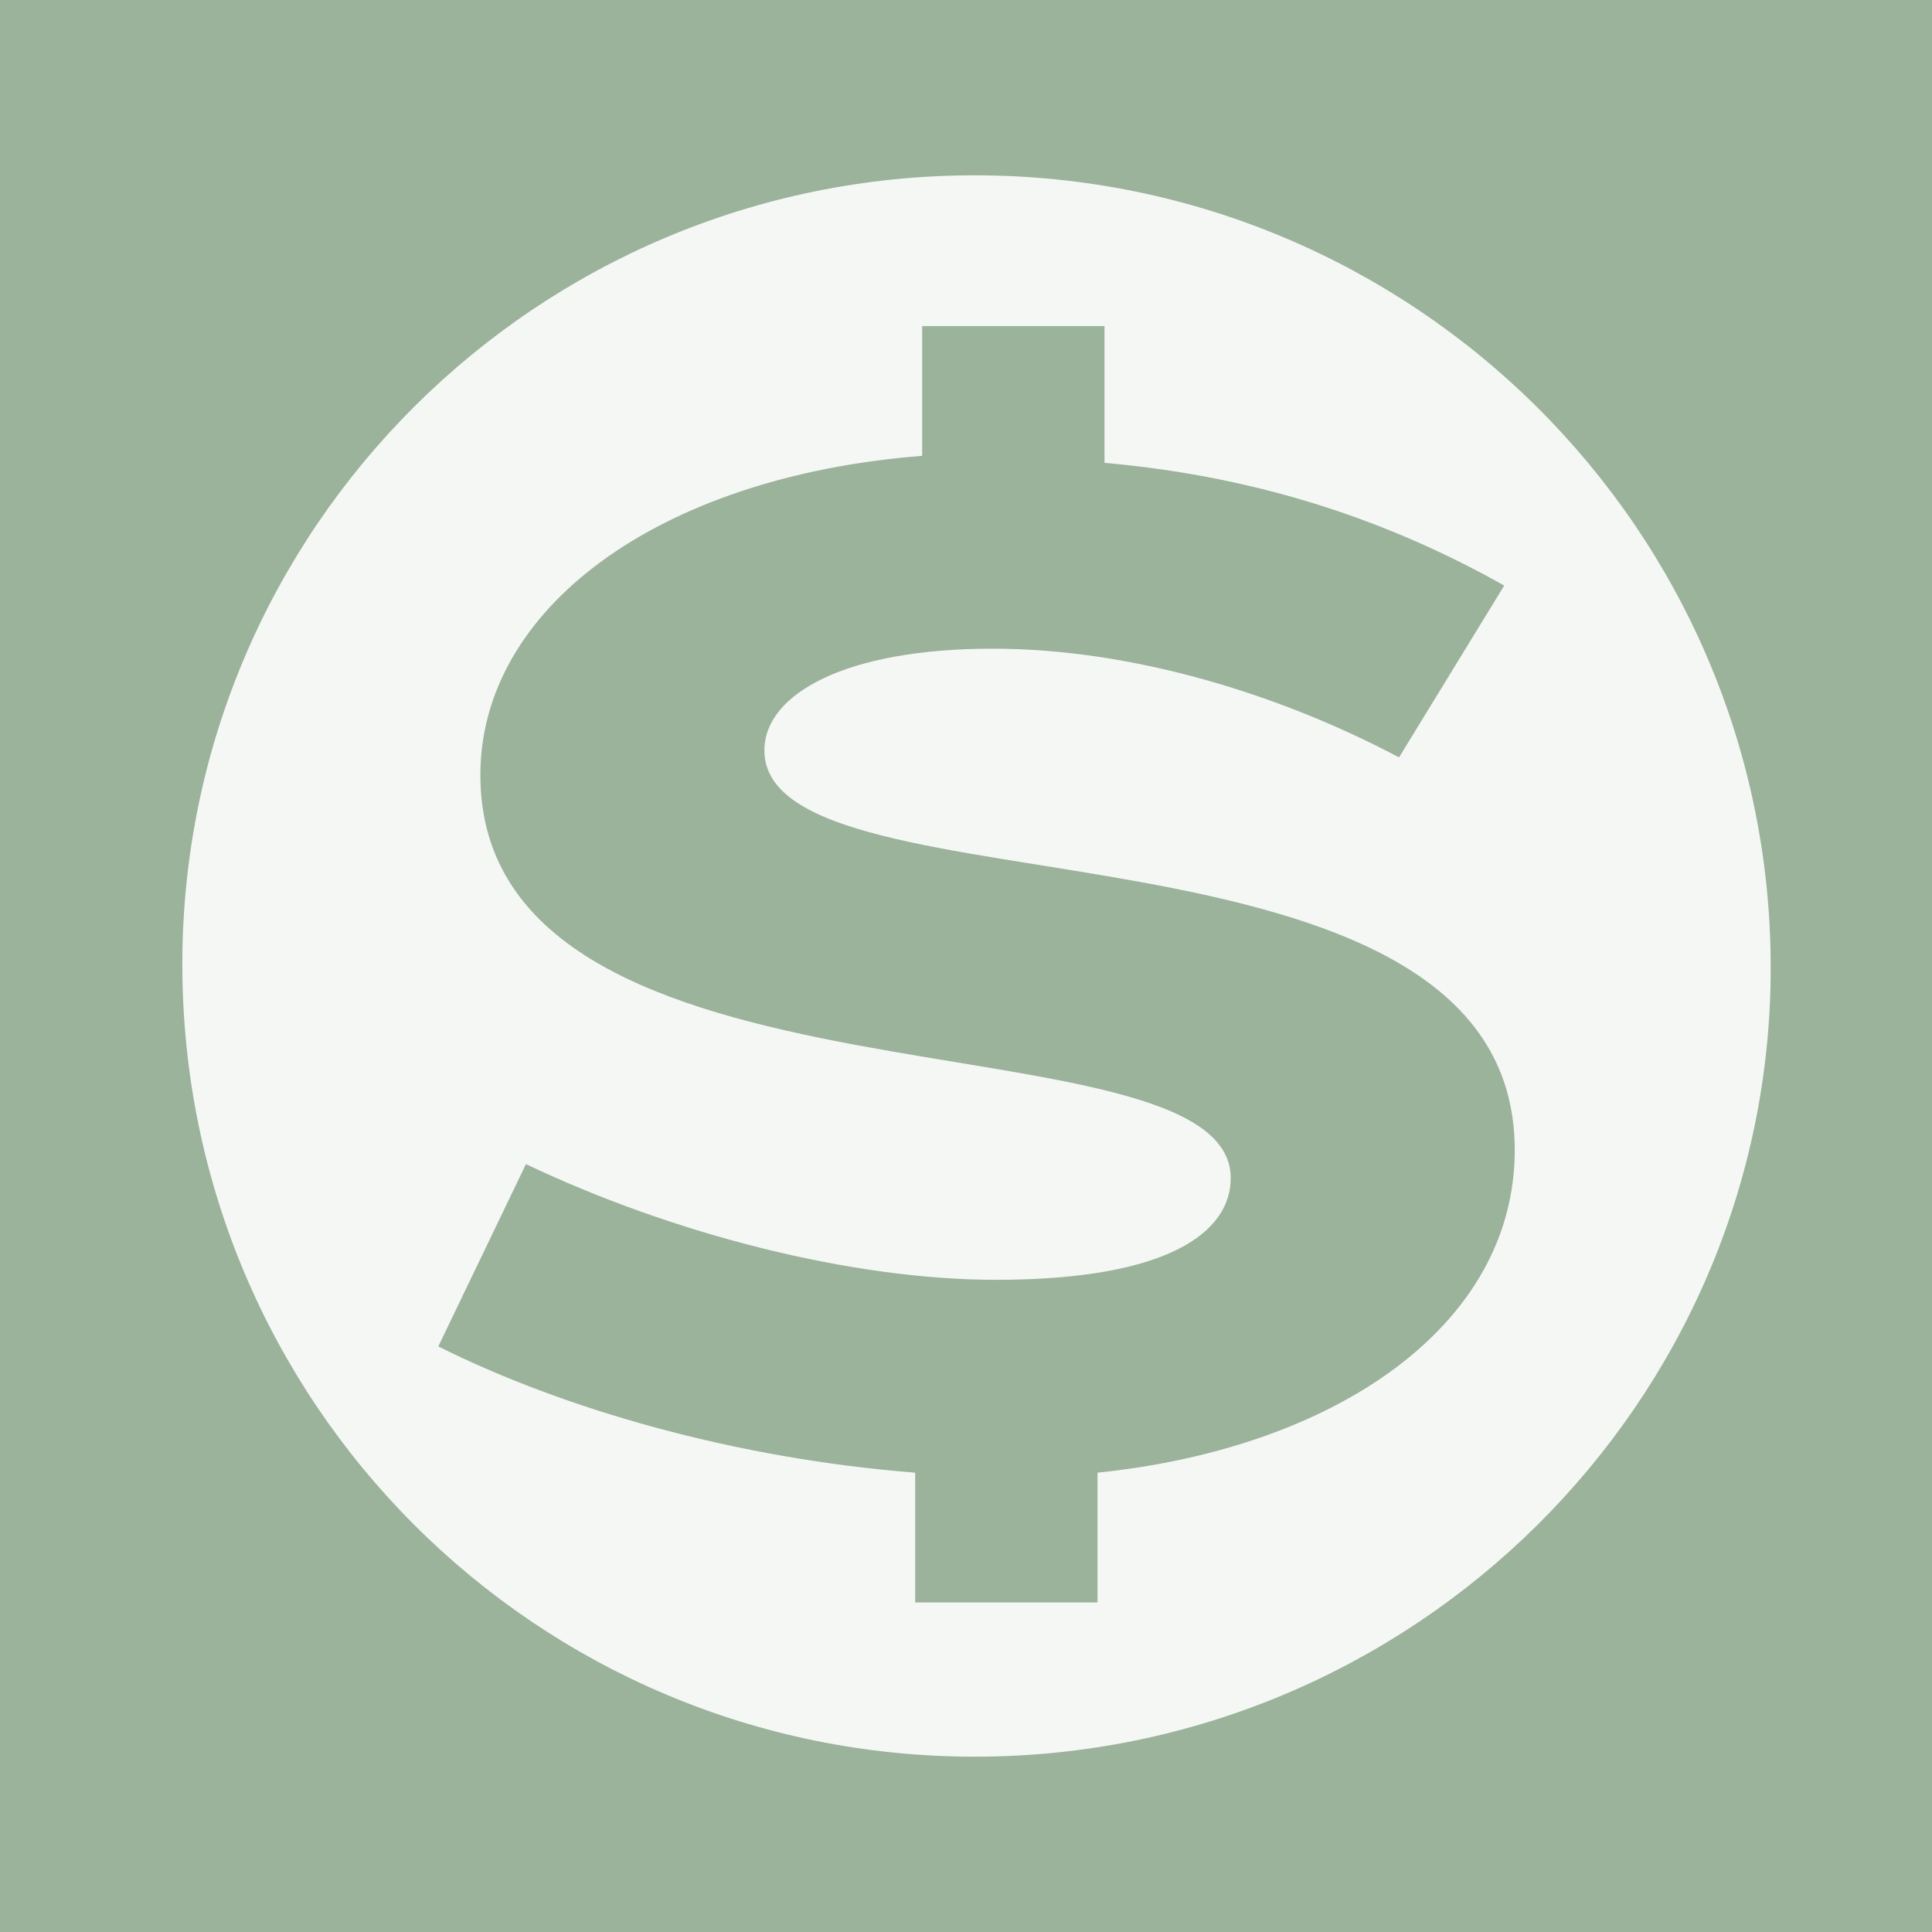 <?xml version="1.0" encoding="utf-8"?>
<!-- Generator: Adobe Illustrator 21.1.0, SVG Export Plug-In . SVG Version: 6.00 Build 0)  -->
<svg version="1.1" id="Layer_1" xmlns="http://www.w3.org/2000/svg" xmlns:xlink="http://www.w3.org/1999/xlink" x="0px" y="0px"
	 viewBox="0 0 55.1 55.1" style="enable-background:new 0 0 55.1 55.1;" xml:space="preserve">
<style type="text/css">
	.st0{clip-path:url(#SVGID_2_);fill:#9BB29B;}
	.st1{clip-path:url(#SVGID_2_);}
	.st2{opacity:0.9;clip-path:url(#SVGID_4_);}
	.st3{clip-path:url(#SVGID_6_);fill:#FFFFFF;}
	.st4{clip-path:url(#SVGID_4_);fill:#9BB29B;}
</style>
<g>
	<defs>
		<rect id="SVGID_1_" y="0" width="55.1" height="55.1"/>
	</defs>
	<clipPath id="SVGID_2_">
		<use xlink:href="#SVGID_1_"  style="overflow:visible;"/>
	</clipPath>
	<rect y="0" class="st0" width="55.1" height="55.1"/>
	<g class="st1">
		<defs>
			<rect id="SVGID_3_" y="0" width="55.1" height="55.1"/>
		</defs>
		<clipPath id="SVGID_4_">
			<use xlink:href="#SVGID_3_"  style="overflow:visible;"/>
		</clipPath>
		<g class="st2">
			<g>
				<defs>
					<rect id="SVGID_5_" x="-2.5" y="-0.9" width="60.7" height="51.8"/>
				</defs>
				<clipPath id="SVGID_6_">
					<use xlink:href="#SVGID_5_"  style="overflow:visible;"/>
				</clipPath>
				<path class="st3" d="M27.8,50.1c12.5,0,22.7-10.1,22.7-22.5C50.5,15.1,40.3,5,27.8,5S5.2,15.1,5.2,27.5
					C5.2,40,15.3,50.1,27.8,50.1"/>
			</g>
		</g>
		<path class="st4" d="M43.2,32.8c0-10.1-21.4-6.5-21.4-11.4c0-1.6,2.3-2.9,6.5-2.9c4,0,8.2,1.3,11.6,3.1l3-4.9
			c-3.2-1.8-6.9-3.1-11.4-3.5V9.3h-5.2V13c-7.6,0.6-12.6,4.4-12.6,9.1c0,10.1,21.4,6.6,21.4,11.5c0,1.5-1.7,2.9-6.7,2.9
			c-4.1,0-9.2-1.3-13.4-3.3l-2.5,5.2c3.6,1.8,8.5,3.2,13.6,3.6v3.7h5.2V42C38.1,41.3,43.2,37.8,43.2,32.8"/>
	</g>
</g>
</svg>
